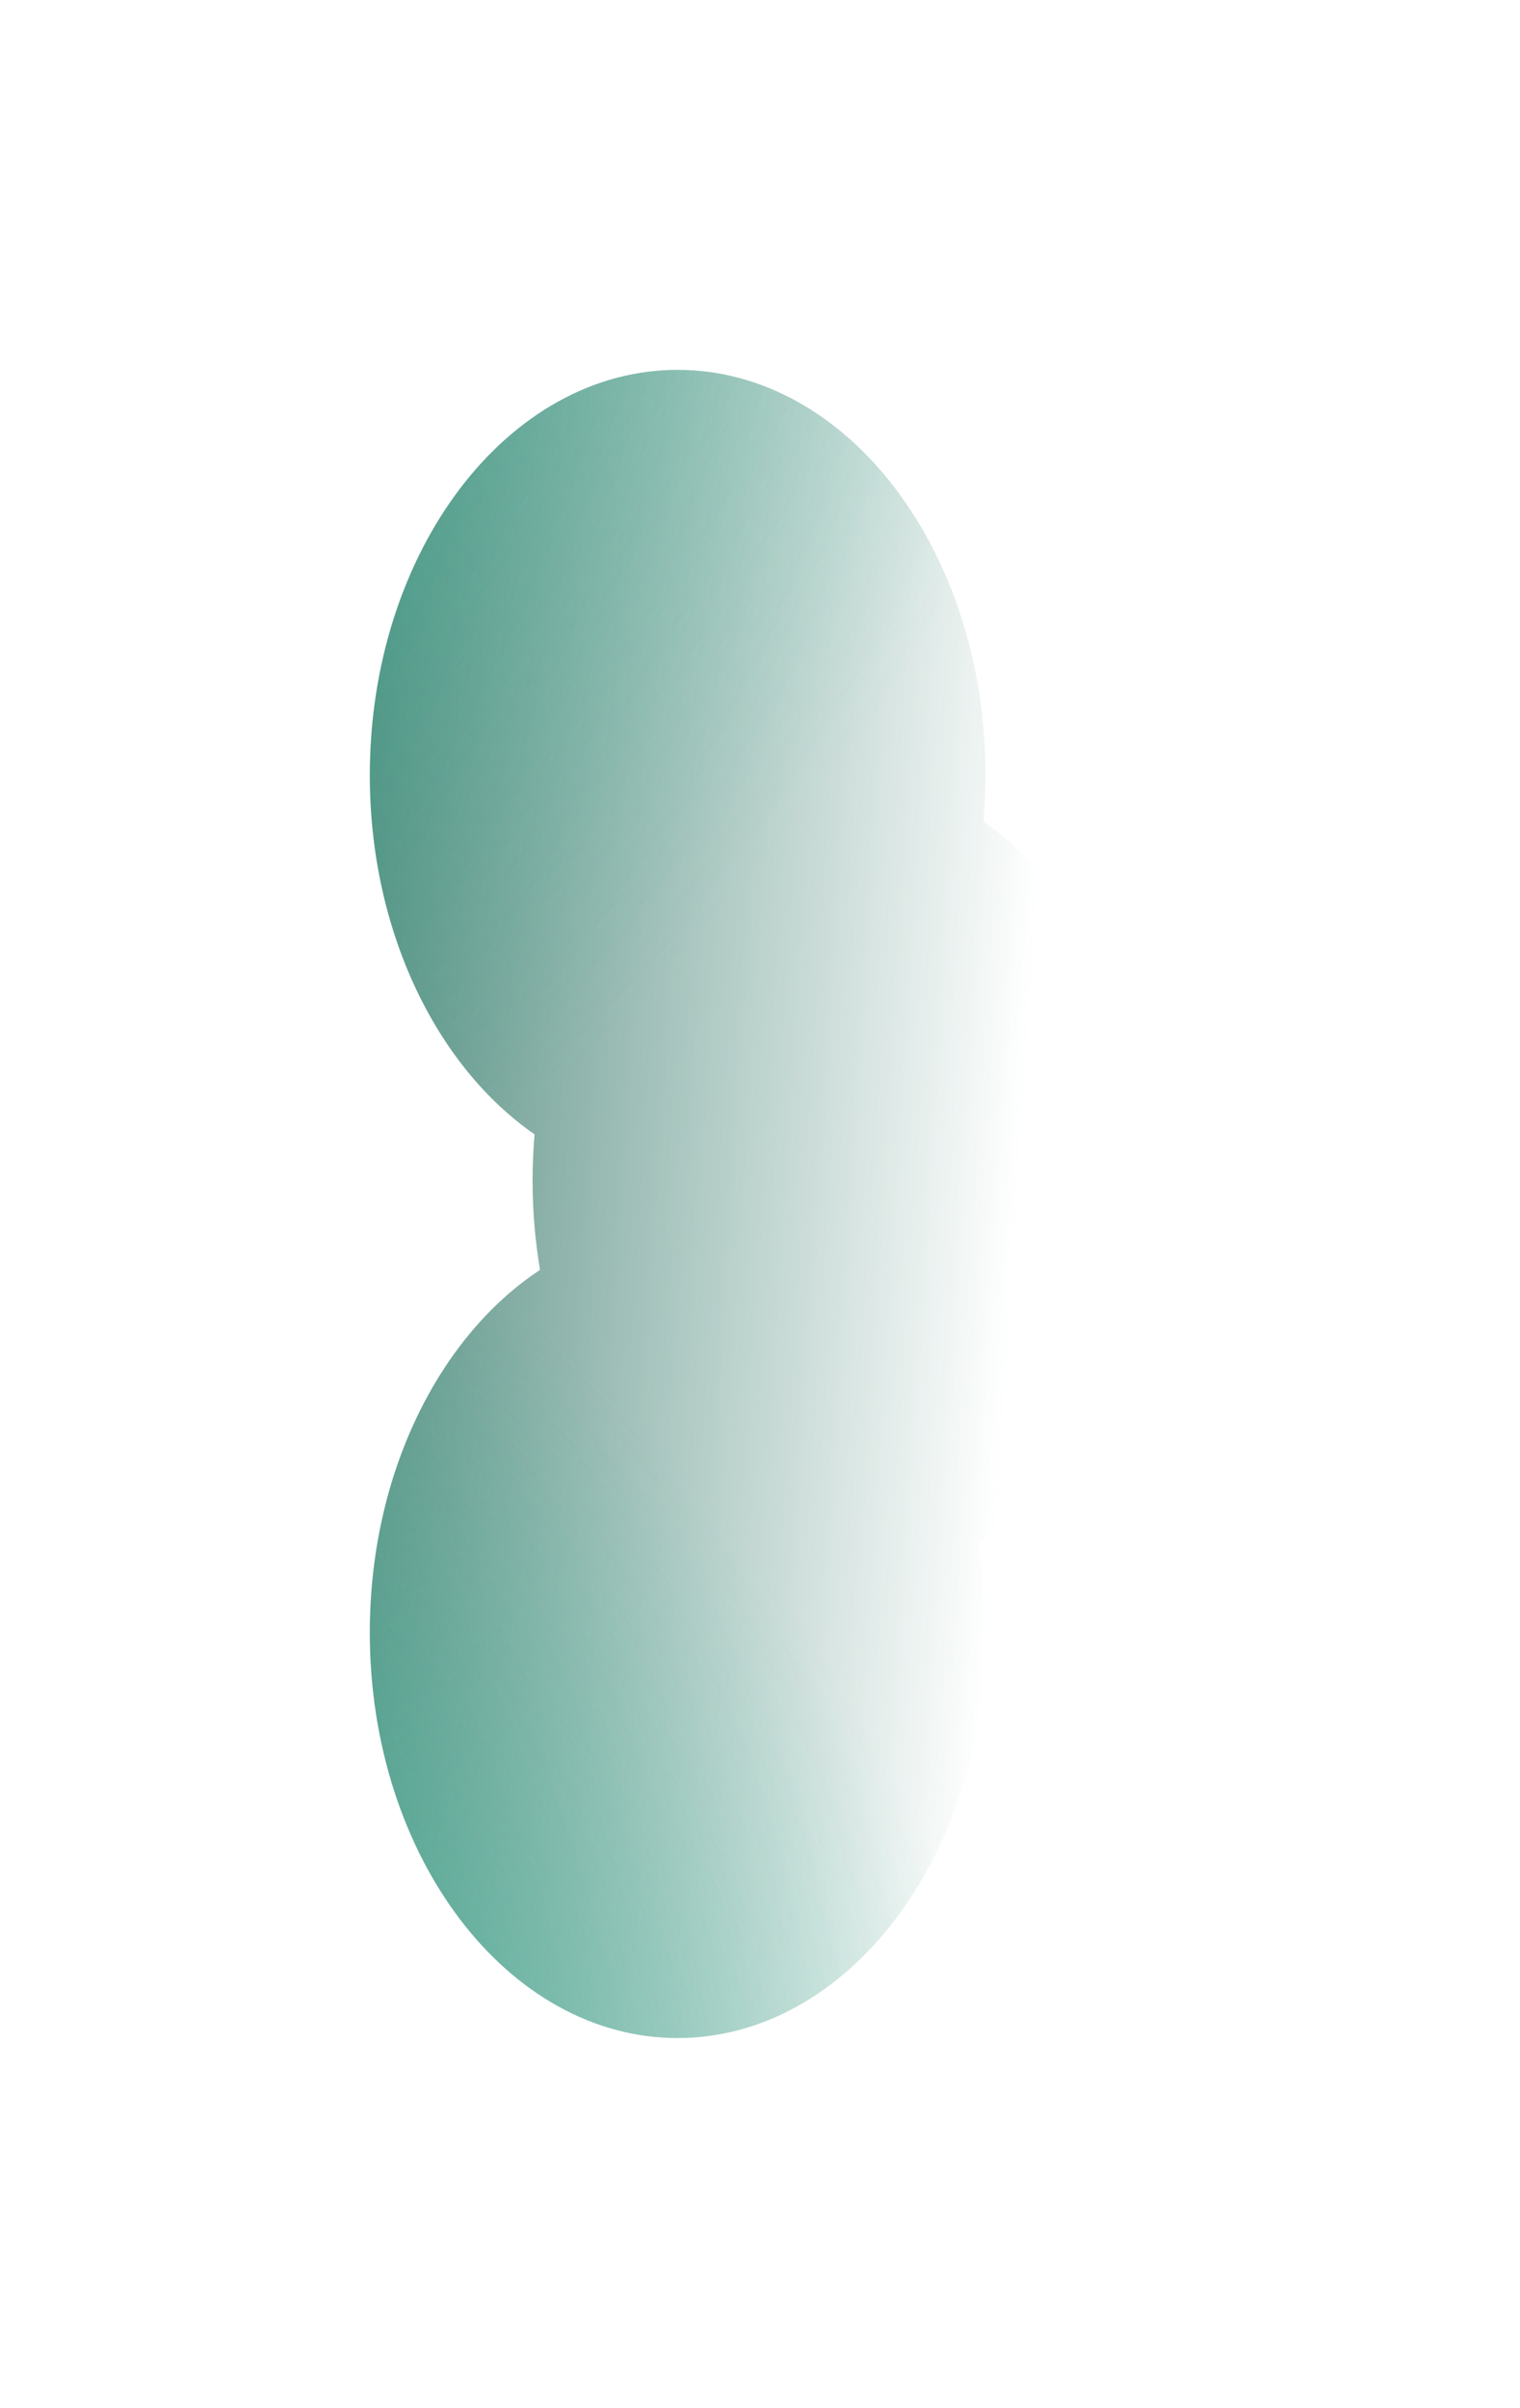<?xml version="1.0" encoding="UTF-8"?> <svg xmlns="http://www.w3.org/2000/svg" width="411" height="651" viewBox="0 0 411 651" fill="none"><g filter="url(#filter0_f_2179_1369)"><path d="M183.243 551C137.269 551 100 501.925 100 441.389C100 398.468 118.735 361.31 146.024 343.318C144.704 335.565 144.005 327.501 144.005 319.223C144.005 314.982 144.189 310.798 144.545 306.683C118.06 288.338 100 251.752 100 209.611C100 149.075 137.269 100 183.243 100C229.217 100 266.487 149.075 266.487 209.611C266.487 213.852 266.304 218.037 265.948 222.152C292.432 240.497 310.492 277.083 310.492 319.223C310.492 362.143 291.757 399.301 264.468 417.293C265.789 425.046 266.487 433.11 266.487 441.389C266.487 501.925 229.217 551 183.243 551Z" fill="url(#paint0_linear_2179_1369)"></path><path d="M183.243 551C137.269 551 100 501.925 100 441.389C100 398.468 118.735 361.31 146.024 343.318C144.704 335.565 144.005 327.501 144.005 319.223C144.005 314.982 144.189 310.798 144.545 306.683C118.06 288.338 100 251.752 100 209.611C100 149.075 137.269 100 183.243 100C229.217 100 266.487 149.075 266.487 209.611C266.487 213.852 266.304 218.037 265.948 222.152C292.432 240.497 310.492 277.083 310.492 319.223C310.492 362.143 291.757 399.301 264.468 417.293C265.789 425.046 266.487 433.11 266.487 441.389C266.487 501.925 229.217 551 183.243 551Z" fill="url(#paint1_radial_2179_1369)" fill-opacity="0.6"></path><path d="M183.243 551C137.269 551 100 501.925 100 441.389C100 398.468 118.735 361.31 146.024 343.318C144.704 335.565 144.005 327.501 144.005 319.223C144.005 314.982 144.189 310.798 144.545 306.683C118.06 288.338 100 251.752 100 209.611C100 149.075 137.269 100 183.243 100C229.217 100 266.487 149.075 266.487 209.611C266.487 213.852 266.304 218.037 265.948 222.152C292.432 240.497 310.492 277.083 310.492 319.223C310.492 362.143 291.757 399.301 264.468 417.293C265.789 425.046 266.487 433.11 266.487 441.389C266.487 501.925 229.217 551 183.243 551Z" fill="url(#paint2_radial_2179_1369)" fill-opacity="0.73"></path></g><defs><filter id="filter0_f_2179_1369" x="0" y="0" width="410.492" height="651" filterUnits="userSpaceOnUse" color-interpolation-filters="sRGB"><feFlood flood-opacity="0" result="BackgroundImageFix"></feFlood><feBlend mode="normal" in="SourceGraphic" in2="BackgroundImageFix" result="shape"></feBlend><feGaussianBlur stdDeviation="50" result="effect1_foregroundBlur_2179_1369"></feGaussianBlur></filter><linearGradient id="paint0_linear_2179_1369" x1="31.792" y1="298.459" x2="275.652" y2="314.102" gradientUnits="userSpaceOnUse"><stop stop-color="#206A59"></stop><stop offset="1" stop-color="#206A59" stop-opacity="0"></stop></linearGradient><radialGradient id="paint1_radial_2179_1369" cx="0" cy="0" r="1" gradientTransform="matrix(258.531 125.546 -273.651 362.757 -28.532 77.547)" gradientUnits="userSpaceOnUse"><stop stop-color="#3BBA9C"></stop><stop offset="1" stop-color="#3BBA9C" stop-opacity="0"></stop></radialGradient><radialGradient id="paint2_radial_2179_1369" cx="0" cy="0" r="1" gradientTransform="matrix(162.27 -208.358 203.381 274.63 42.976 629.466)" gradientUnits="userSpaceOnUse"><stop stop-color="#3BBA9C"></stop><stop offset="1" stop-color="#3BBA9C" stop-opacity="0"></stop></radialGradient></defs></svg> 